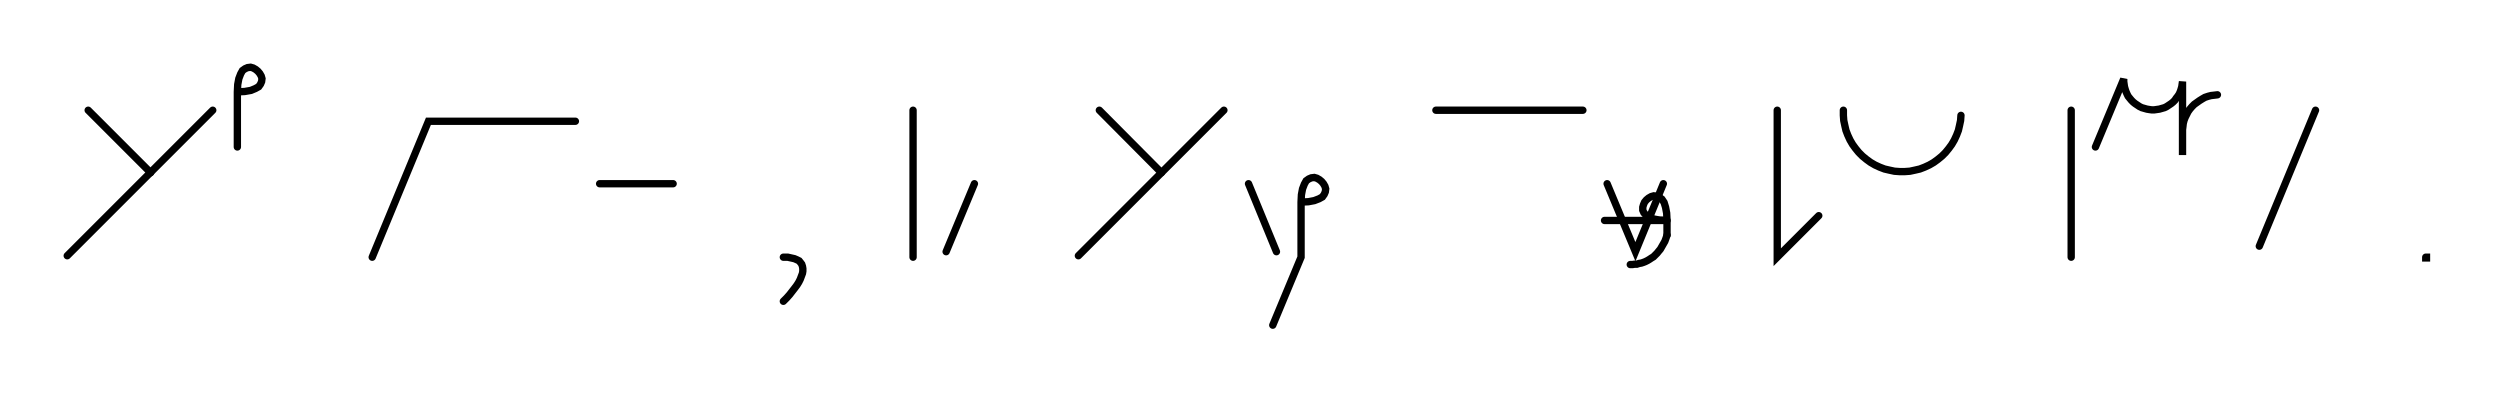 <svg xmlns="http://www.w3.org/2000/svg" width="680.407" height="108.478" style="fill:none; stroke-linecap:round;">
    <rect width="100%" height="100%" fill="#FFFFFF" />
<path stroke="#000000" stroke-width="2" d="M 550,75" />
<path stroke="#000000" stroke-width="2" d="M 24,30 41,47" />
<path stroke="#000000" stroke-width="2" d="M 57.9,30 18.3,69.6" />
<path stroke="#000000" stroke-width="2" d="M 64.6,70" />
<path stroke="#000000" stroke-width="2" d="M 64.6,25" />
<path stroke="#000000" stroke-width="2" d="M 64.6,25 66.6,24.9 68.3,24.6 69.5,24.1 70.4,23.6 70.9,22.9 71.2,22.2 71.3,21.4 71.1,20.7 70.7,20 70.2,19.4 69.6,18.9 68.9,18.5 68.2,18.3 67.4,18.4 66.7,18.7 66,19.2 65.5,20.1 65,21.4 64.7,23 64.6,25 64.6,40" />
<path stroke="#000000" stroke-width="2" d="M 101.3,70" />
<path stroke="#000000" stroke-width="2" d="M 101.3,70 116.6,33 156.6,33" />
<path stroke="#000000" stroke-width="2" d="M 163.2,70" />
<path stroke="#000000" stroke-width="2" d="M 163.2,50 183.2,50" />
<path stroke="#000000" stroke-width="2" d="M 213.2,70" />
<path stroke="#000000" stroke-width="2" d="M 213.2,70" />
<path stroke="#000000" stroke-width="2" d="M 213.2,70 214.4,70 215.3,70.2 216.2,70.4 216.9,70.7 217.5,71 217.9,71.5 218.2,71.9 218.4,72.5 218.5,73.1 218.5,73.8 218.4,74.4 218.1,75.2 217.8,76 217.4,76.8 216.9,77.6 216.3,78.4 215.6,79.3 214.9,80.2 214.1,81.1 213.2,82" />
<path stroke="#000000" stroke-width="2" d="M 248.5,70" />
<path stroke="#000000" stroke-width="2" d="M 248.5,30 248.5,70" />
<path stroke="#000000" stroke-width="2" d="M 255.2,70" />
<path stroke="#000000" stroke-width="2" d="M 265.2,50 257.5,68.5" />
<path stroke="#000000" stroke-width="2" d="M 295.2,70" />
<path stroke="#000000" stroke-width="2" d="M 299.2,30 316.1,47" />
<path stroke="#000000" stroke-width="2" d="M 333.1,30 293.5,69.6" />
<path stroke="#000000" stroke-width="2" d="M 339.8,70" />
<path stroke="#000000" stroke-width="2" d="M 339.8,50 347.4,68.5" />
<path stroke="#000000" stroke-width="2" d="M 354.1,70" />
<path stroke="#000000" stroke-width="2" d="M 354.1,55" />
<path stroke="#000000" stroke-width="2" d="M 354.1,55 356.1,54.9 357.7,54.6 359,54.1 359.9,53.6 360.4,52.9 360.7,52.2 360.8,51.4 360.6,50.7 360.2,50 359.7,49.4 359.1,48.9 358.4,48.5 357.7,48.3 356.9,48.4 356.2,48.7 355.5,49.2 355,50.1 354.5,51.4 354.2,53 354.1,55 354.1,70 346.4,88.5" />
<path stroke="#000000" stroke-width="2" d="M 390.8,70" />
<path stroke="#000000" stroke-width="2" d="M 390.8,30 430.8,30" />
<path stroke="#000000" stroke-width="2" d="M 437.4,70" />
<path stroke="#000000" stroke-width="2" d="M 437.4,50 445.1,68.5 452.7,50" />
<path stroke="#000000" stroke-width="2" d="M 452.7,60" />
<path stroke="#000000" stroke-width="2" d="M 436.7,60 453.7,60" />
<path stroke="#000000" stroke-width="2" d="M 453.7,60 451.7,59.9 450.1,59.6 448.9,59.1 448,58.6 447.4,57.9 447.1,57.2 447.1,56.4 447.3,55.7 447.6,55 448.1,54.4 448.7,53.9 449.4,53.5 450.1,53.3 450.9,53.4 451.6,53.7 452.3,54.2 452.9,55.1 453.3,56.4 453.6,58 453.7,60 453.7,64" />
<path stroke="#000000" stroke-width="2" d="M 453.7,64 453.4,64.9 453.1,65.7 452.7,66.4 452.3,67.1 451.9,67.8 451.4,68.4 451,68.9 450.5,69.4 450,69.9 449.5,70.2 448.9,70.6 448.4,70.9 447.8,71.2 447.3,71.4 446.7,71.6 446.1,71.7 445.5,71.9 444.9,71.9 444.3,72 443.7,72" />
<path stroke="#000000" stroke-width="2" d="M 483.7,70" />
<path stroke="#000000" stroke-width="2" d="M 483.7,30 483.7,70 495,58.7" />
<path stroke="#000000" stroke-width="2" d="M 501.7,70" />
<path stroke="#000000" stroke-width="2" d="M 501.7,30 501.7,31.4 501.8,32.8 502.1,34.2 502.4,35.5 502.9,36.8 503.5,38.1 504.2,39.3 505,40.4 505.9,41.5 506.9,42.5 508,43.4 509.1,44.2 510.3,44.9 511.6,45.5 512.9,46 514.2,46.3 515.6,46.6 517,46.7 518.4,46.7 519.8,46.6 521.2,46.3 522.5,46 523.8,45.5 525.1,44.9 526.3,44.2 527.4,43.4 528.5,42.5 529.5,41.5 530.4,40.4 531.2,39.3 531.9,38.1 532.5,36.8 533,35.5 533.3,34.2 533.6,32.8 533.7,31.4" />
<path stroke="#000000" stroke-width="2" d="M 563.7,70" />
<path stroke="#000000" stroke-width="2" d="M 563.7,30 563.7,70" />
<path stroke="#000000" stroke-width="2" d="M 570.3,70" />
<path stroke="#000000" stroke-width="2" d="M 570.3,40 578,21.5 578,22.2 578.1,22.9 578.2,23.6 578.4,24.3 578.6,24.9 578.9,25.6 579.2,26.2 579.6,26.7 580.1,27.3 580.6,27.8 581.1,28.2 581.7,28.6 582.3,29 582.9,29.3 583.6,29.5 584.3,29.7 584.9,29.8 585.6,29.9 586.3,29.9 587,29.8 587.7,29.7 588.4,29.5 589.1,29.3 589.7,29 590.3,28.6 590.9,28.2 591.4,27.8 591.9,27.3 592.3,26.7 592.7,26.2 593.1,25.6 593.4,24.9 593.6,24.3 593.8,23.6 593.9,22.9 594,22.2 594,42.2 594,36.2 594,35.3 594.1,34.5 594.2,33.6 594.4,32.8 594.7,32 595.1,31.2 595.5,30.4 596,29.7 596.6,29 597.2,28.4 597.9,27.9 598.6,27.4 599.4,26.9 600.1,26.5 601,26.2 601.8,26 602.7,25.9 603.5,25.8" />
<path stroke="#000000" stroke-width="2" d="M 610.2,70" />
<path stroke="#000000" stroke-width="2" d="M 630.2,30 614.9,67" />
<path stroke="#000000" stroke-width="2" d="M 660.2,70" />
<path stroke="#000000" stroke-width="2" d="M 660.2,70 660.4,70 660.4,70.2 660.2,70.2 660.2,70" />
<path stroke="#000000" stroke-width="2" d="M 690.4,70" />
</svg>